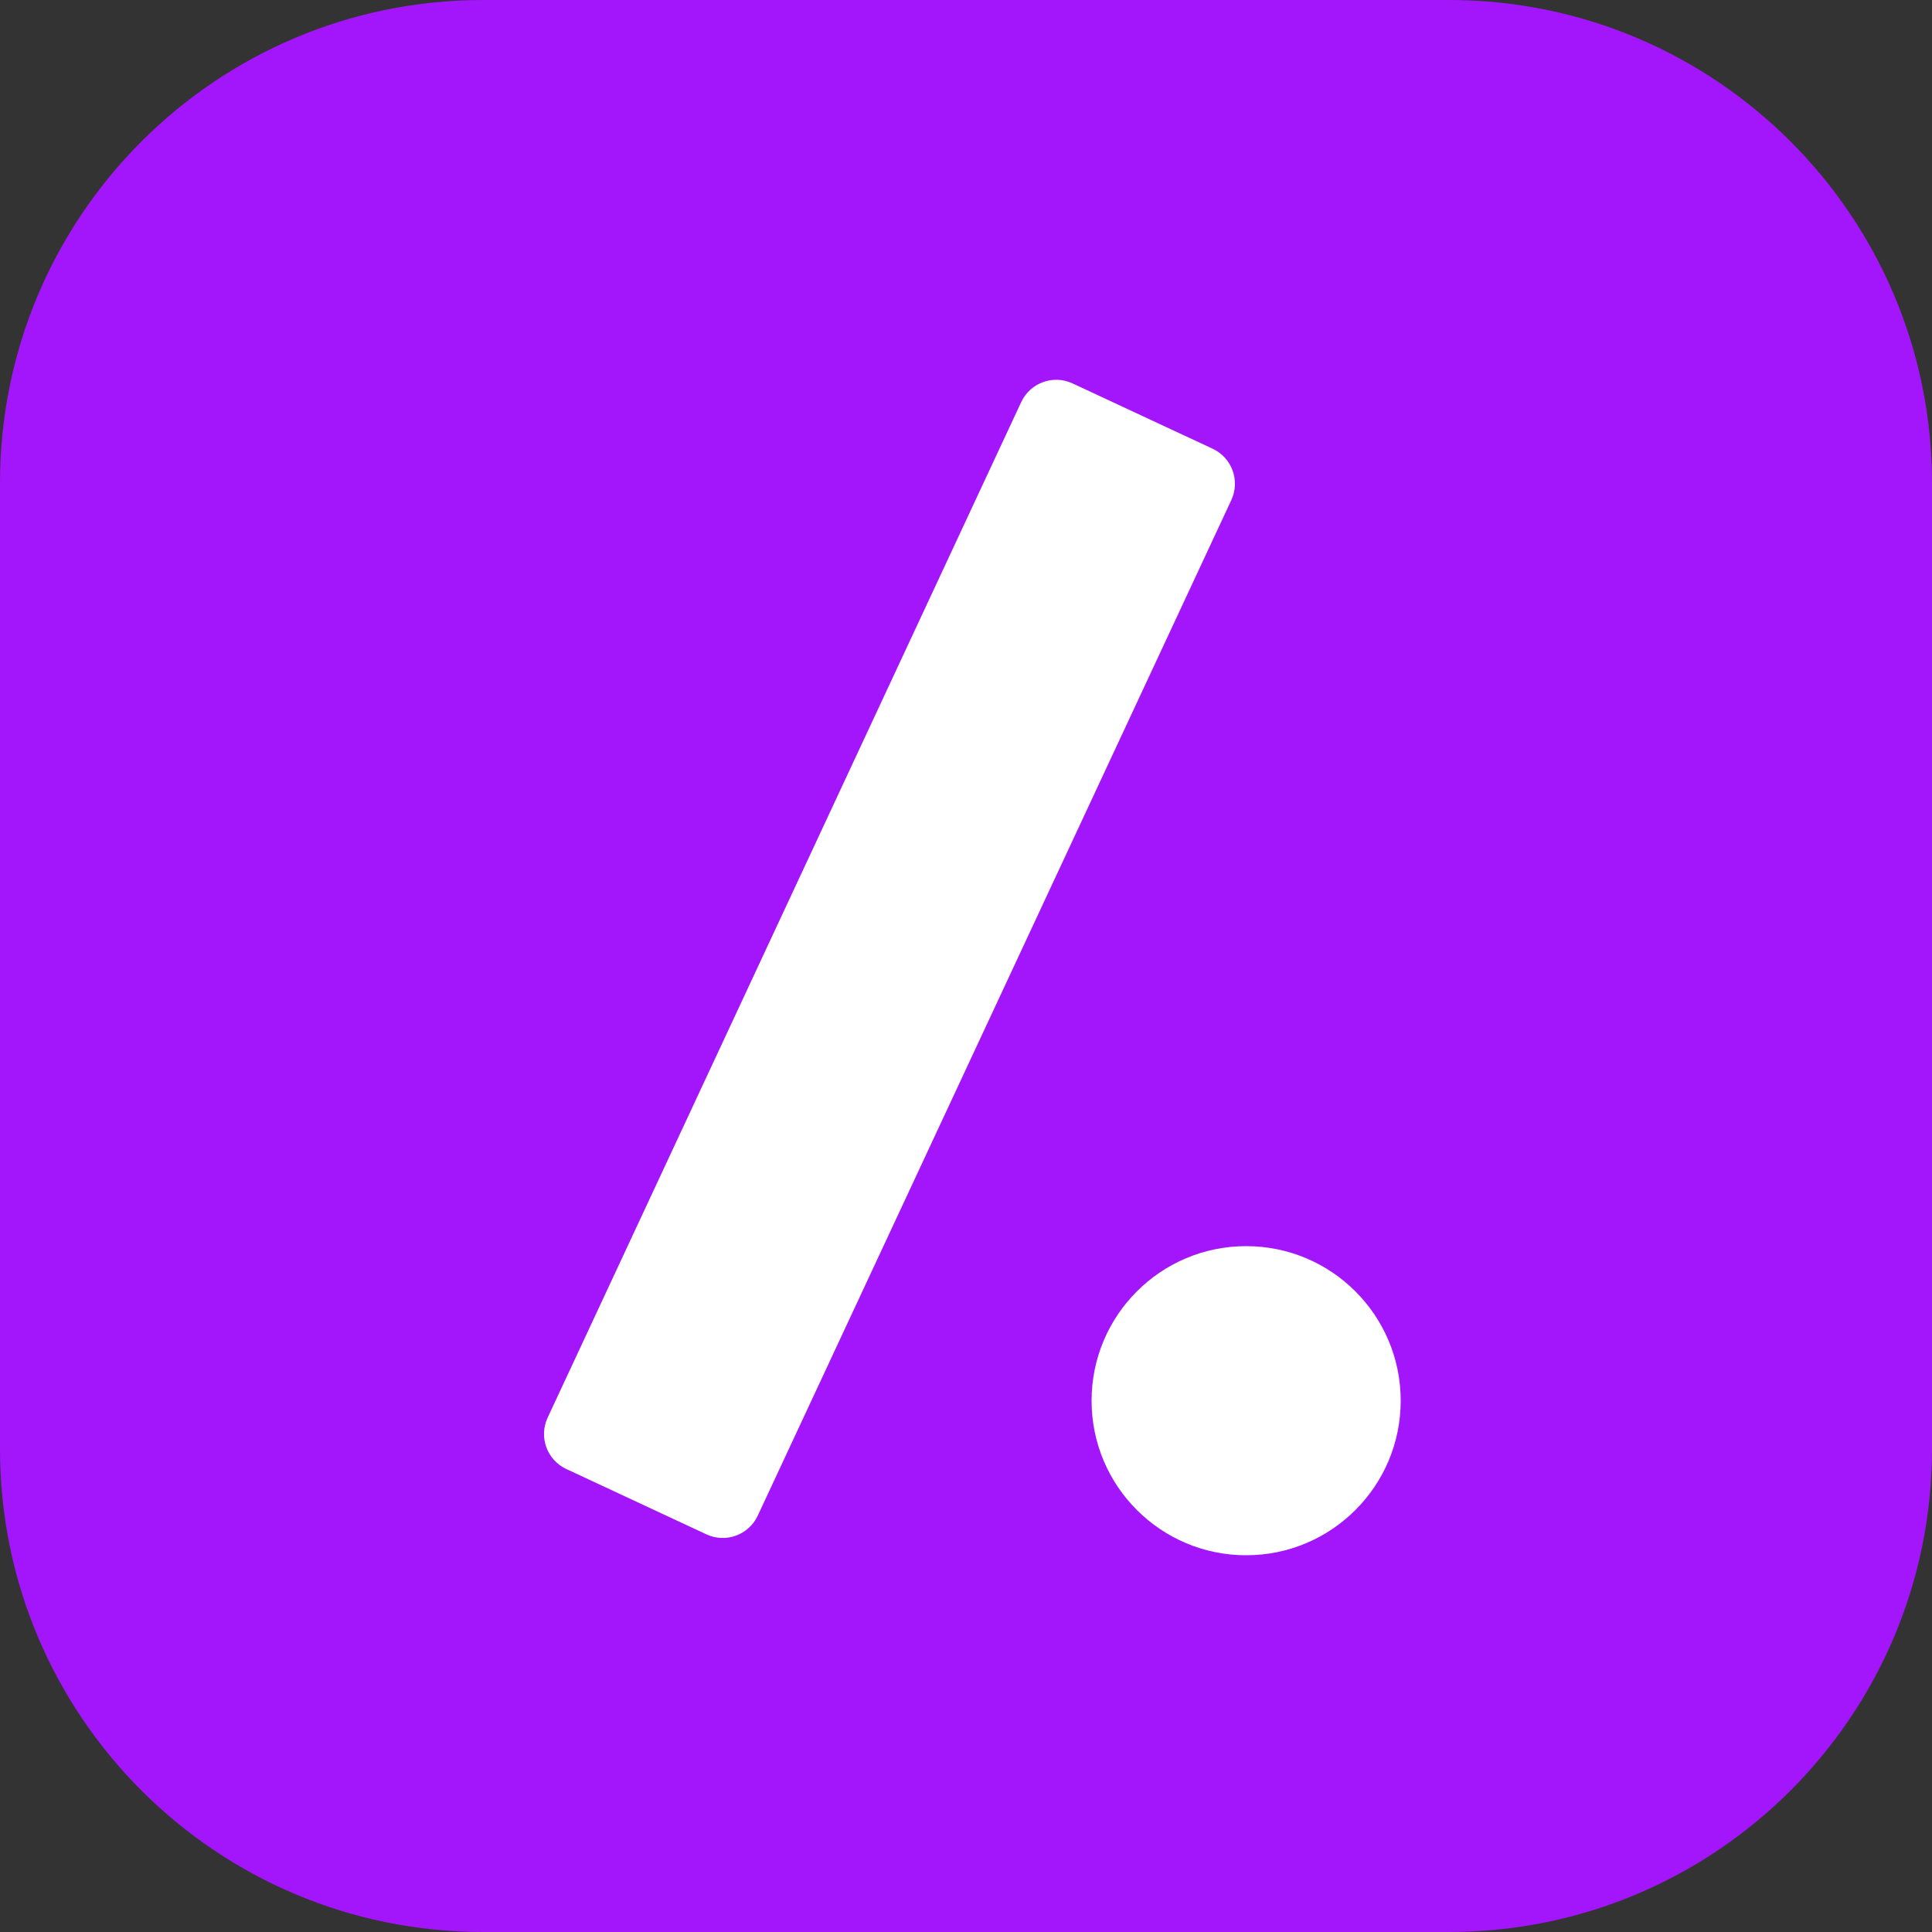 <svg xmlns="http://www.w3.org/2000/svg" version="1.1" xmlns:xlink="http://www.w3.org/1999/xlink" width="200" height="200"><rect width="100%" height="100%" fill="#333333" stroke="none"/><svg width="200" height="200" viewBox="0 0 200 200" fill="none" xmlns="http://www.w3.org/2000/svg">
<path d="M150 0H50C22.386 0 0 22.386 0 50V150C0 177.614 22.386 200 50 200H150C177.614 200 200 177.614 200 150V50C200 22.386 177.614 0 150 0Z" fill="#A316FB"></path>
<path d="M105.714 41.625C106.648 39.623 109.028 38.757 111.03 39.691L125.531 46.452C127.533 47.386 128.399 49.766 127.466 51.768L78.442 156.9C77.508 158.902 75.128 159.768 73.126 158.835L58.625 152.073C56.623 151.139 55.757 148.759 56.691 146.757L105.714 41.625Z" fill="white"></path>
<path d="M145 145C145 153.837 137.837 161 129 161C120.163 161 113 153.837 113 145C113 136.163 120.163 129 129 129C137.837 129 145 136.163 145 145Z" fill="white"></path>
</svg><style>@media (prefers-color-scheme: light) { :root { filter: none; } }
@media (prefers-color-scheme: dark) { :root { filter: none; } }
</style></svg>